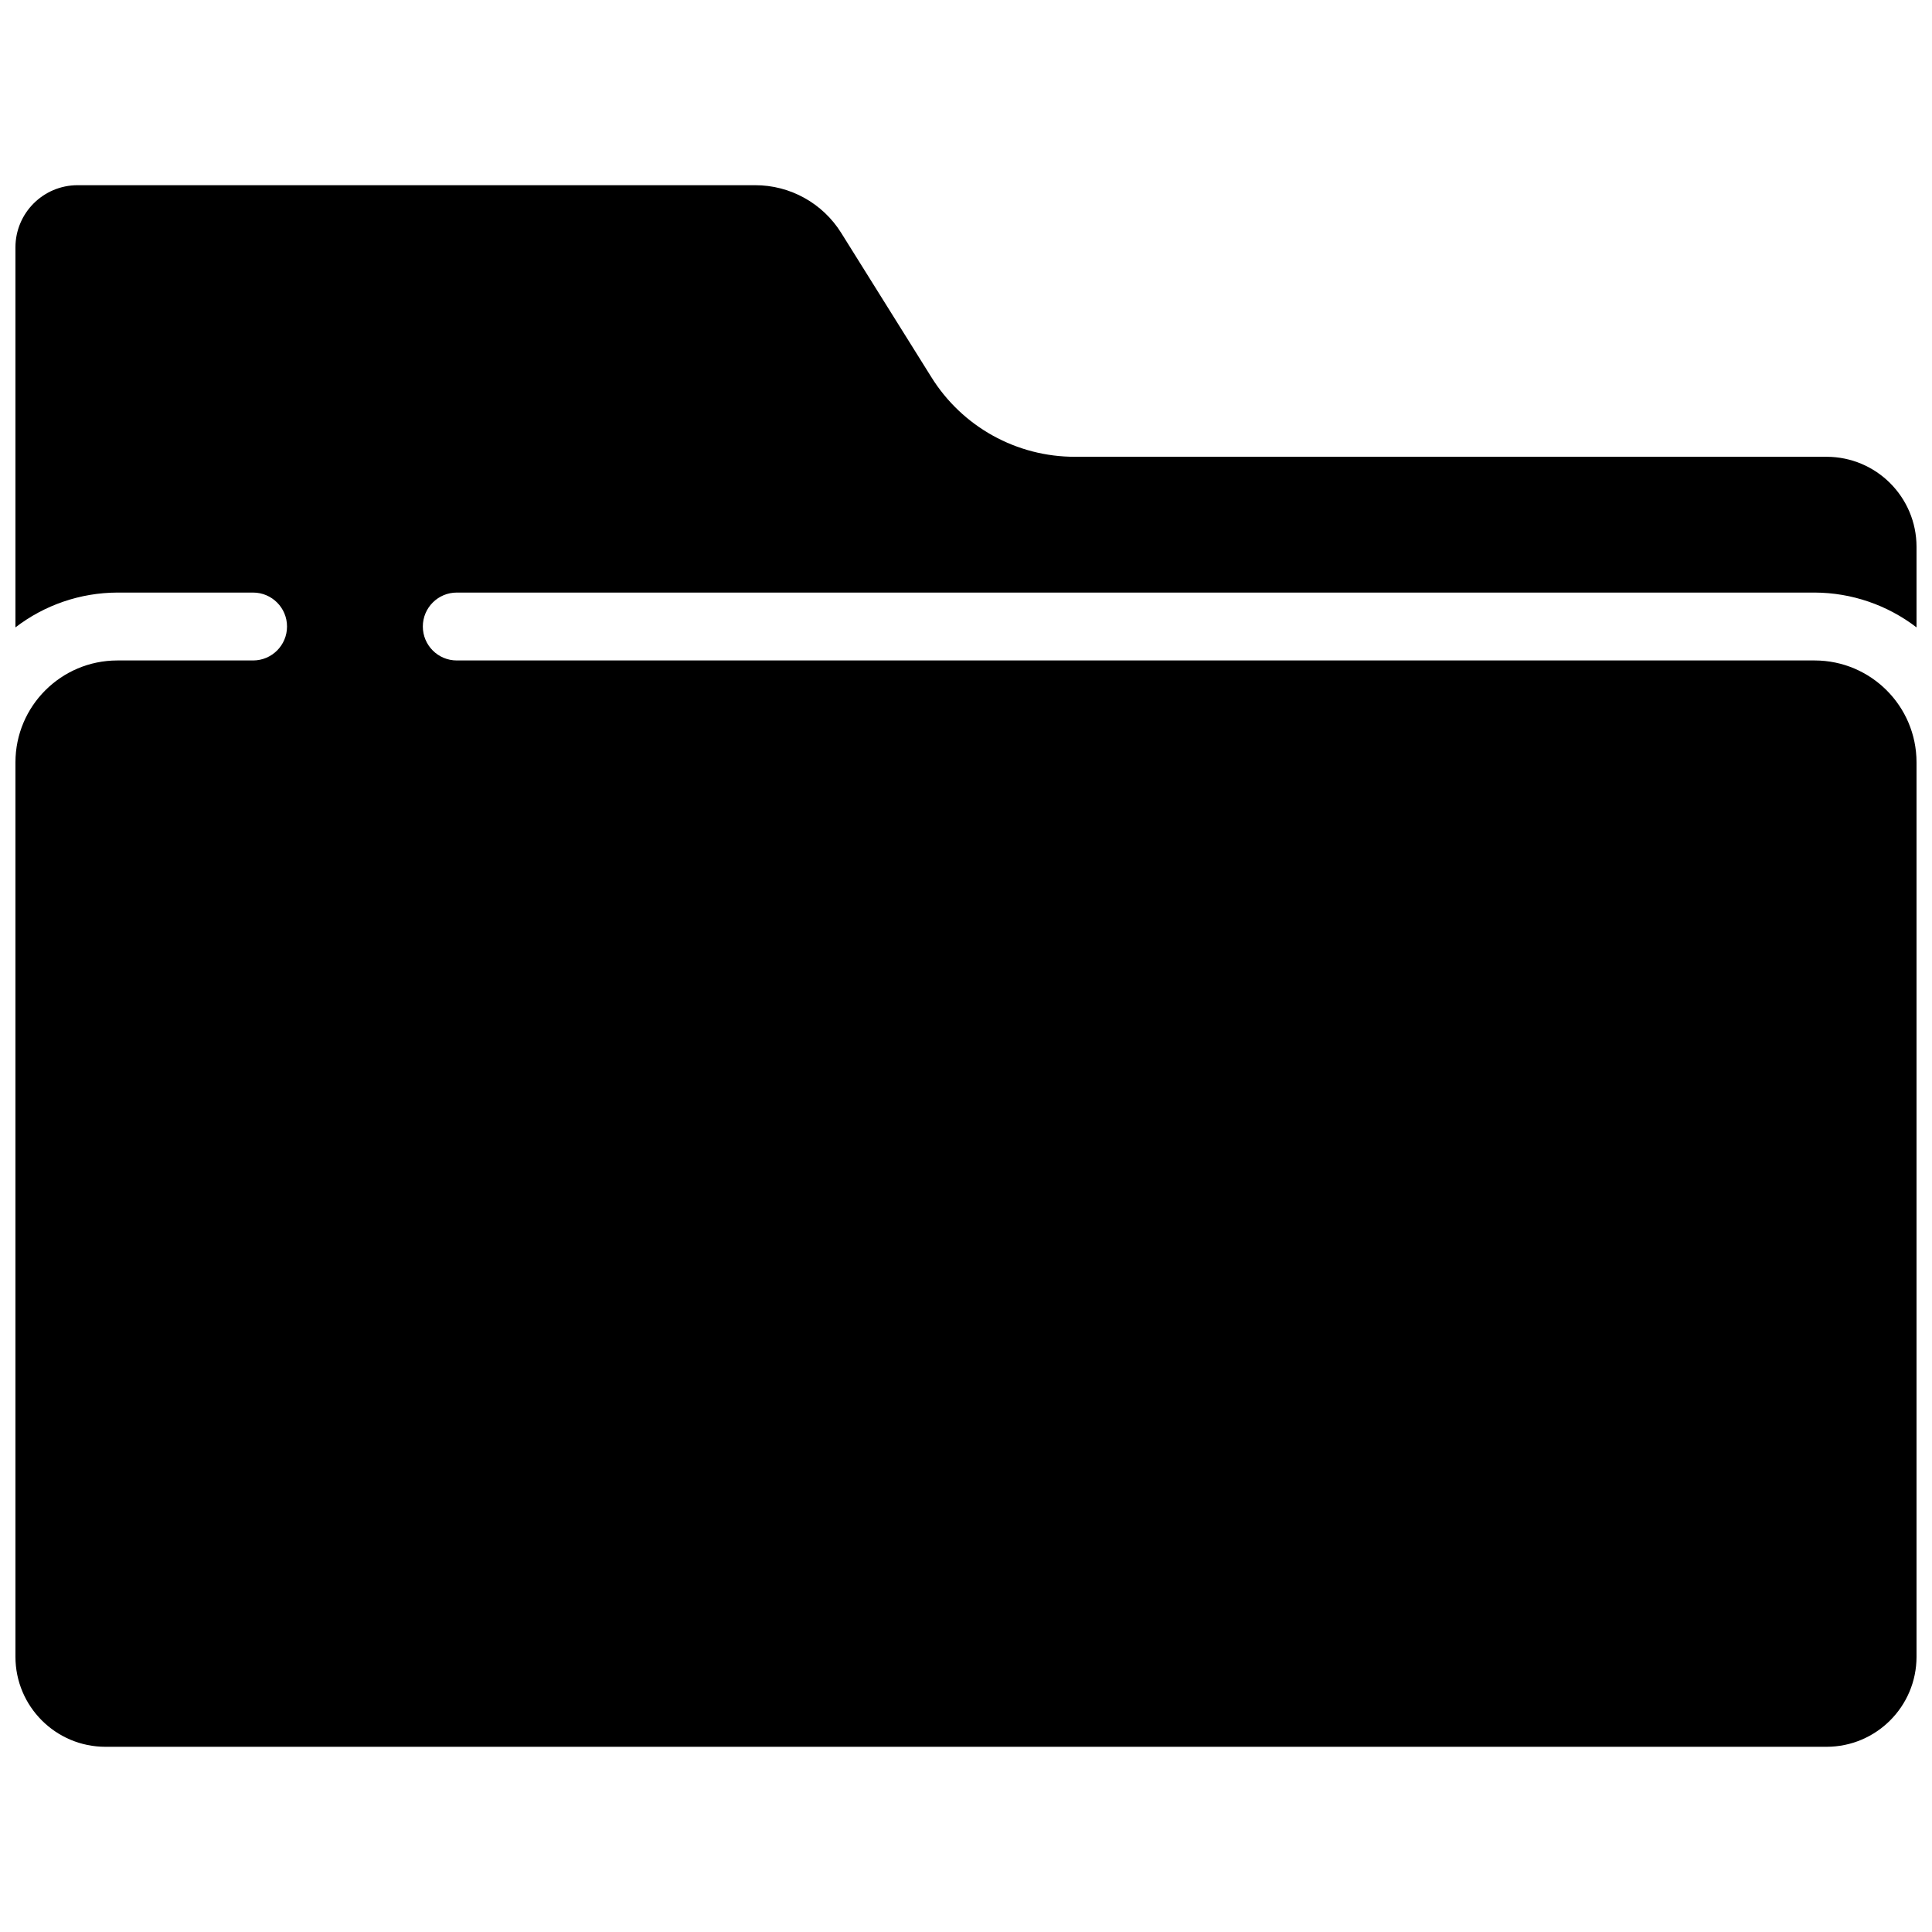 <?xml version="1.0" encoding="UTF-8"?>
<!-- Uploaded to: SVG Repo, www.svgrepo.com, Generator: SVG Repo Mixer Tools -->
<svg width="800px" height="800px" version="1.1" viewBox="144 144 512 512" xmlns="http://www.w3.org/2000/svg">
 <defs>
  <clipPath id="a">
   <path d="m148.09 193h503.81v414h-503.81z"/>
  </clipPath>
 </defs>
 <g clip-path="url(#a)">
  <path d="m651.9 583.07c-0.012 13.164-10.68 23.836-23.844 23.848h-456.12c-13.164-0.012-23.832-10.684-23.844-23.848v-237.05c0.016-14.898 12.09-26.973 26.988-26.992h35.988c4.969 0 8.996-4.027 8.996-8.996s-4.027-8.996-8.996-8.996h-35.988c-9.762 0.035-19.246 3.277-26.988 9.227v-100.72c0.012-9.09 7.375-16.453 16.465-16.465h179.51c9.312-0.031 17.973 4.773 22.887 12.684l23.844 38.148c8.184 13.188 22.617 21.188 38.137 21.141h199.12c13.164 0.012 23.832 10.68 23.844 23.844v21.367c-7.742-5.949-17.223-9.191-26.988-9.227h-359.86c-4.969 0-8.996 4.027-8.996 8.996s4.027 8.996 8.996 8.996h359.86c14.898 0.02 26.973 12.094 26.988 26.992z"/>
 </g>
</svg>
